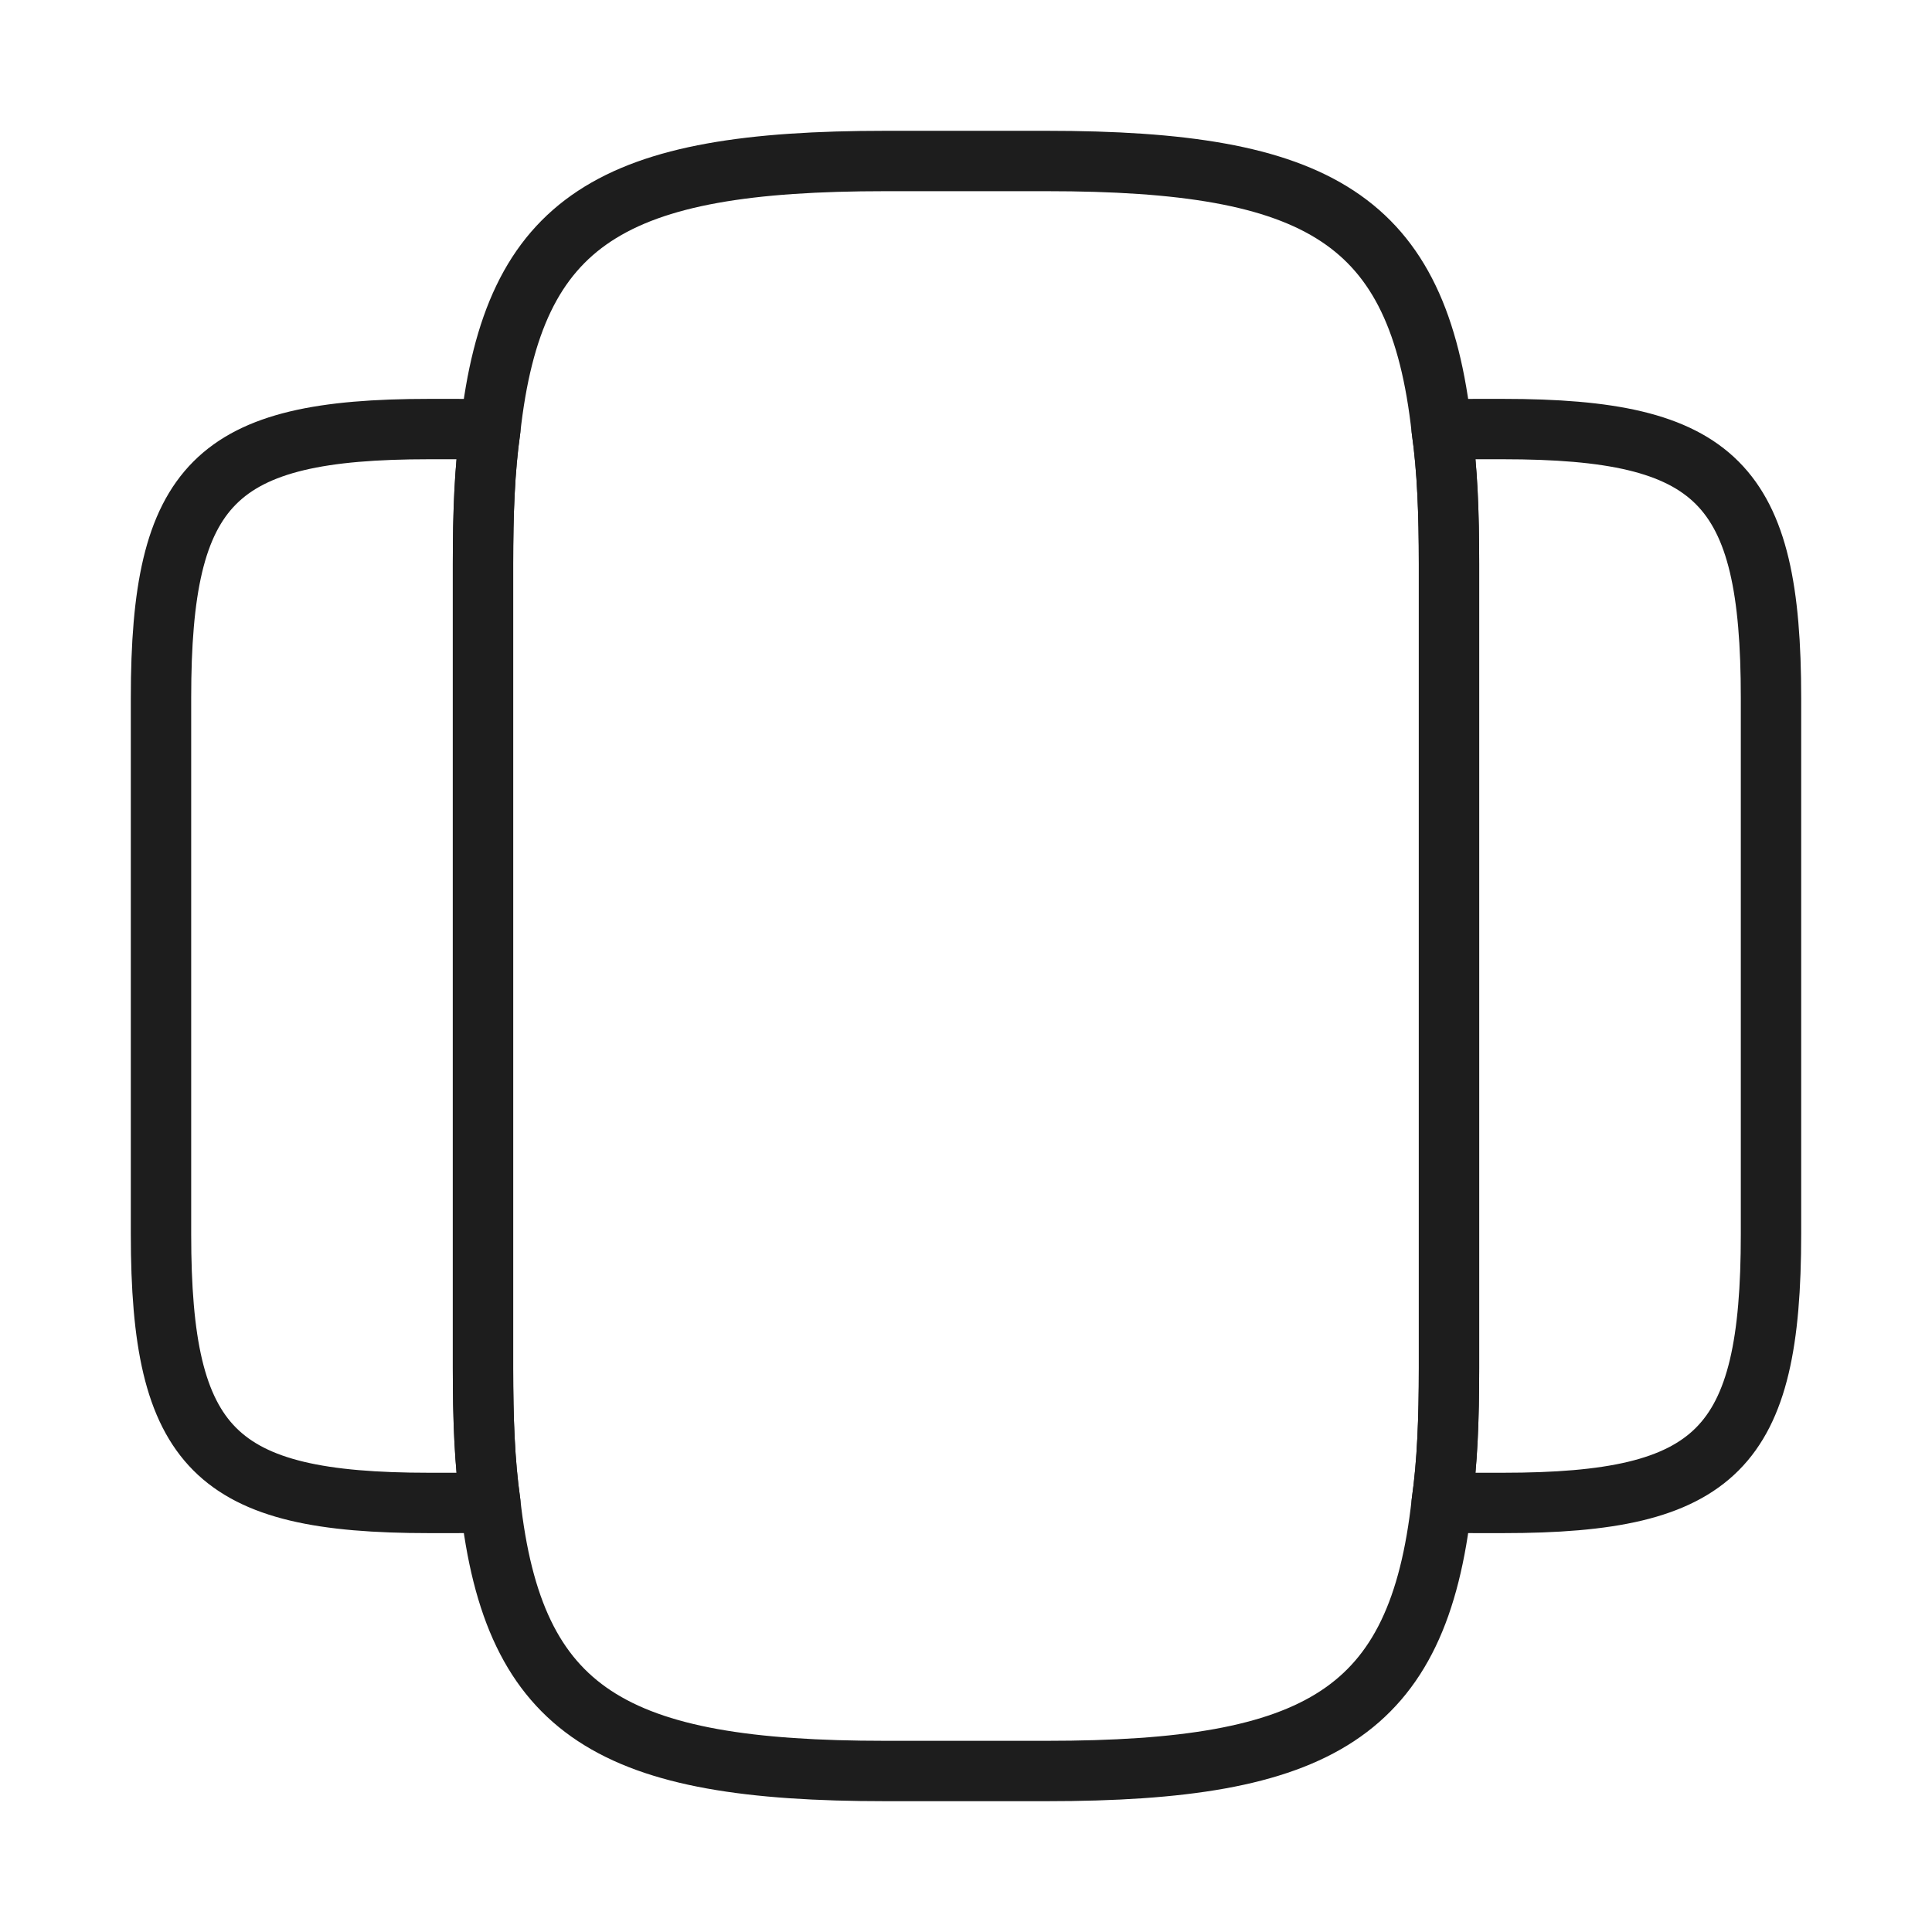 <svg width="48" height="48" viewBox="0 0 48 48" fill="none" xmlns="http://www.w3.org/2000/svg">
<path d="M36 14V34C36 35.24 35.96 36.34 35.82 37.32C35.24 42.58 32.76 44 26 44H22C15.24 44 12.76 42.58 12.18 37.32C12.04 36.34 12 35.24 12 34V14C12 12.76 12.04 11.66 12.18 10.68C12.76 5.42 15.24 4 22 4H26C32.76 4 35.24 5.42 35.82 10.68C35.96 11.66 36 12.76 36 14Z" stroke="#1D1D1D" stroke-width="1.5" stroke-linecap="round" stroke-linejoin="round"/>
<path d="M12 34C12 35.24 12.04 36.34 12.18 37.32C11.9 37.34 11.64 37.34 11.34 37.34H10.66C5.34 37.34 4 36 4 30.66V17.34C4 12 5.34 10.66 10.66 10.66H11.34C11.64 10.66 11.9 10.66 12.18 10.68C12.04 11.66 12 12.76 12 14V34Z" stroke="#1D1D1D" stroke-width="1.5" stroke-linecap="round" stroke-linejoin="round"/>
<path d="M44 17.34V30.66C44 36 42.66 37.34 37.34 37.34H36.66C36.36 37.34 36.1 37.34 35.82 37.32C35.96 36.34 36 35.24 36 34V14C36 12.76 35.96 11.66 35.82 10.68C36.1 10.66 36.36 10.66 36.66 10.66H37.34C42.66 10.66 44 12 44 17.34Z" stroke="#1D1D1D" stroke-width="1.5" stroke-linecap="round" stroke-linejoin="round"/>
</svg>
